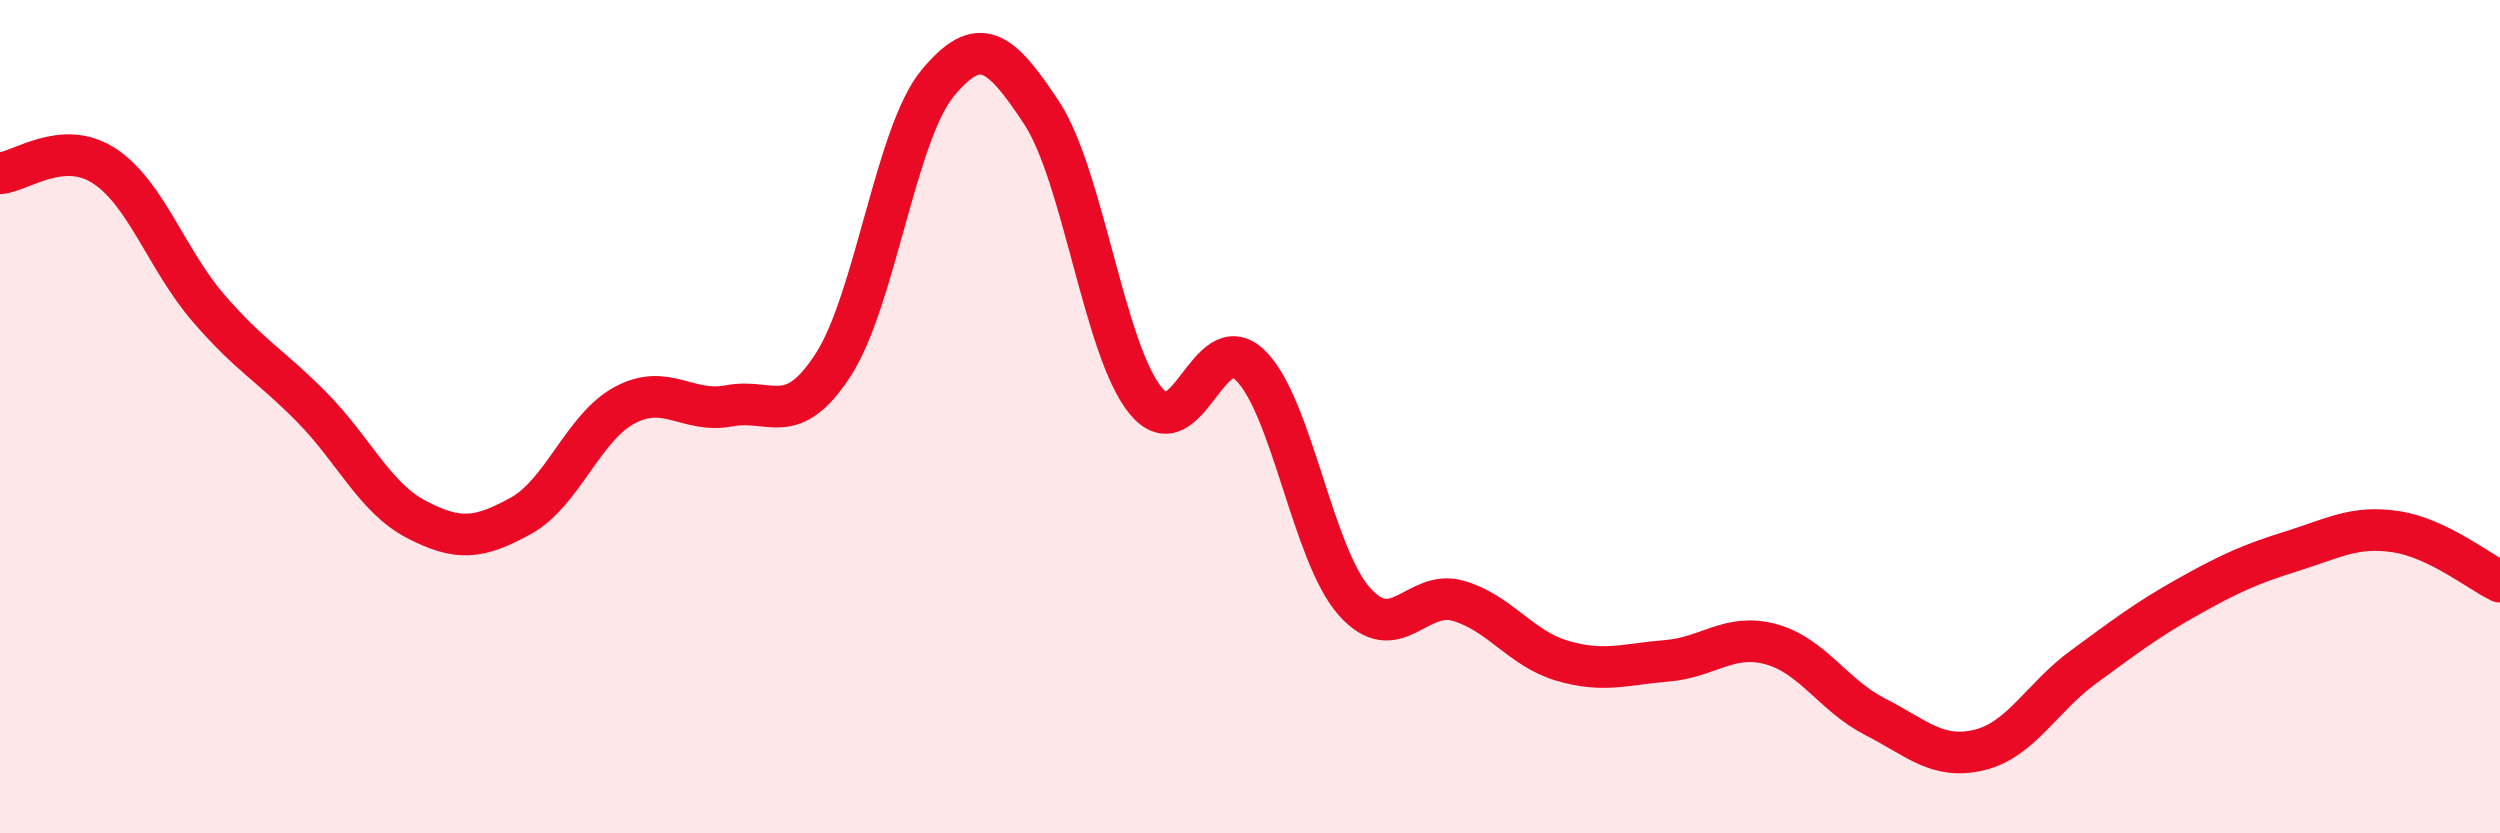
    <svg width="60" height="20" viewBox="0 0 60 20" xmlns="http://www.w3.org/2000/svg">
      <path
        d="M 0,4.16 C 0.5,4.12 1.5,3.33 2.5,3.98 C 3.5,4.63 4,6.23 5,7.39 C 6,8.55 6.5,8.77 7.5,9.79 C 8.5,10.81 9,11.95 10,12.47 C 11,12.99 11.5,12.93 12.5,12.38 C 13.5,11.83 14,10.25 15,9.72 C 16,9.19 16.5,9.93 17.5,9.74 C 18.5,9.55 19,10.3 20,8.75 C 21,7.2 21.5,3.21 22.5,2 C 23.5,0.79 24,1.19 25,2.71 C 26,4.23 26.5,8.41 27.5,9.62 C 28.5,10.83 29,7.8 30,8.76 C 31,9.72 31.5,13.3 32.5,14.43 C 33.5,15.56 34,14.13 35,14.42 C 36,14.71 36.5,15.57 37.5,15.86 C 38.5,16.15 39,15.94 40,15.86 C 41,15.78 41.5,15.19 42.5,15.46 C 43.5,15.73 44,16.69 45,17.2 C 46,17.71 46.5,18.24 47.5,18 C 48.5,17.76 49,16.74 50,16.01 C 51,15.28 51.5,14.89 52.5,14.33 C 53.5,13.77 54,13.54 55,13.23 C 56,12.92 56.5,12.61 57.5,12.76 C 58.5,12.91 59.5,13.72 60,13.96L60 20L0 20Z"
        fill="#EB0A25"
        opacity="0.1"
        stroke-linecap="round"
        stroke-linejoin="round"
      />
      <path
        d="M 0,4.16 C 0.5,4.12 1.5,3.33 2.5,3.98 C 3.5,4.63 4,6.23 5,7.39 C 6,8.55 6.5,8.77 7.5,9.79 C 8.5,10.81 9,11.95 10,12.47 C 11,12.99 11.5,12.93 12.5,12.38 C 13.5,11.83 14,10.25 15,9.72 C 16,9.19 16.5,9.93 17.5,9.74 C 18.5,9.55 19,10.3 20,8.75 C 21,7.2 21.5,3.21 22.5,2 C 23.5,0.79 24,1.19 25,2.71 C 26,4.23 26.5,8.41 27.5,9.62 C 28.5,10.83 29,7.8 30,8.76 C 31,9.72 31.5,13.3 32.5,14.43 C 33.5,15.56 34,14.13 35,14.42 C 36,14.71 36.5,15.57 37.5,15.86 C 38.5,16.15 39,15.94 40,15.86 C 41,15.78 41.5,15.19 42.5,15.46 C 43.5,15.73 44,16.69 45,17.2 C 46,17.71 46.5,18.24 47.5,18 C 48.5,17.76 49,16.74 50,16.01 C 51,15.28 51.5,14.89 52.5,14.33 C 53.5,13.77 54,13.54 55,13.23 C 56,12.92 56.5,12.61 57.5,12.76 C 58.5,12.91 59.5,13.72 60,13.96"
        stroke="#EB0A25"
        stroke-width="1"
        fill="none"
        stroke-linecap="round"
        stroke-linejoin="round"
      />
    </svg>
  